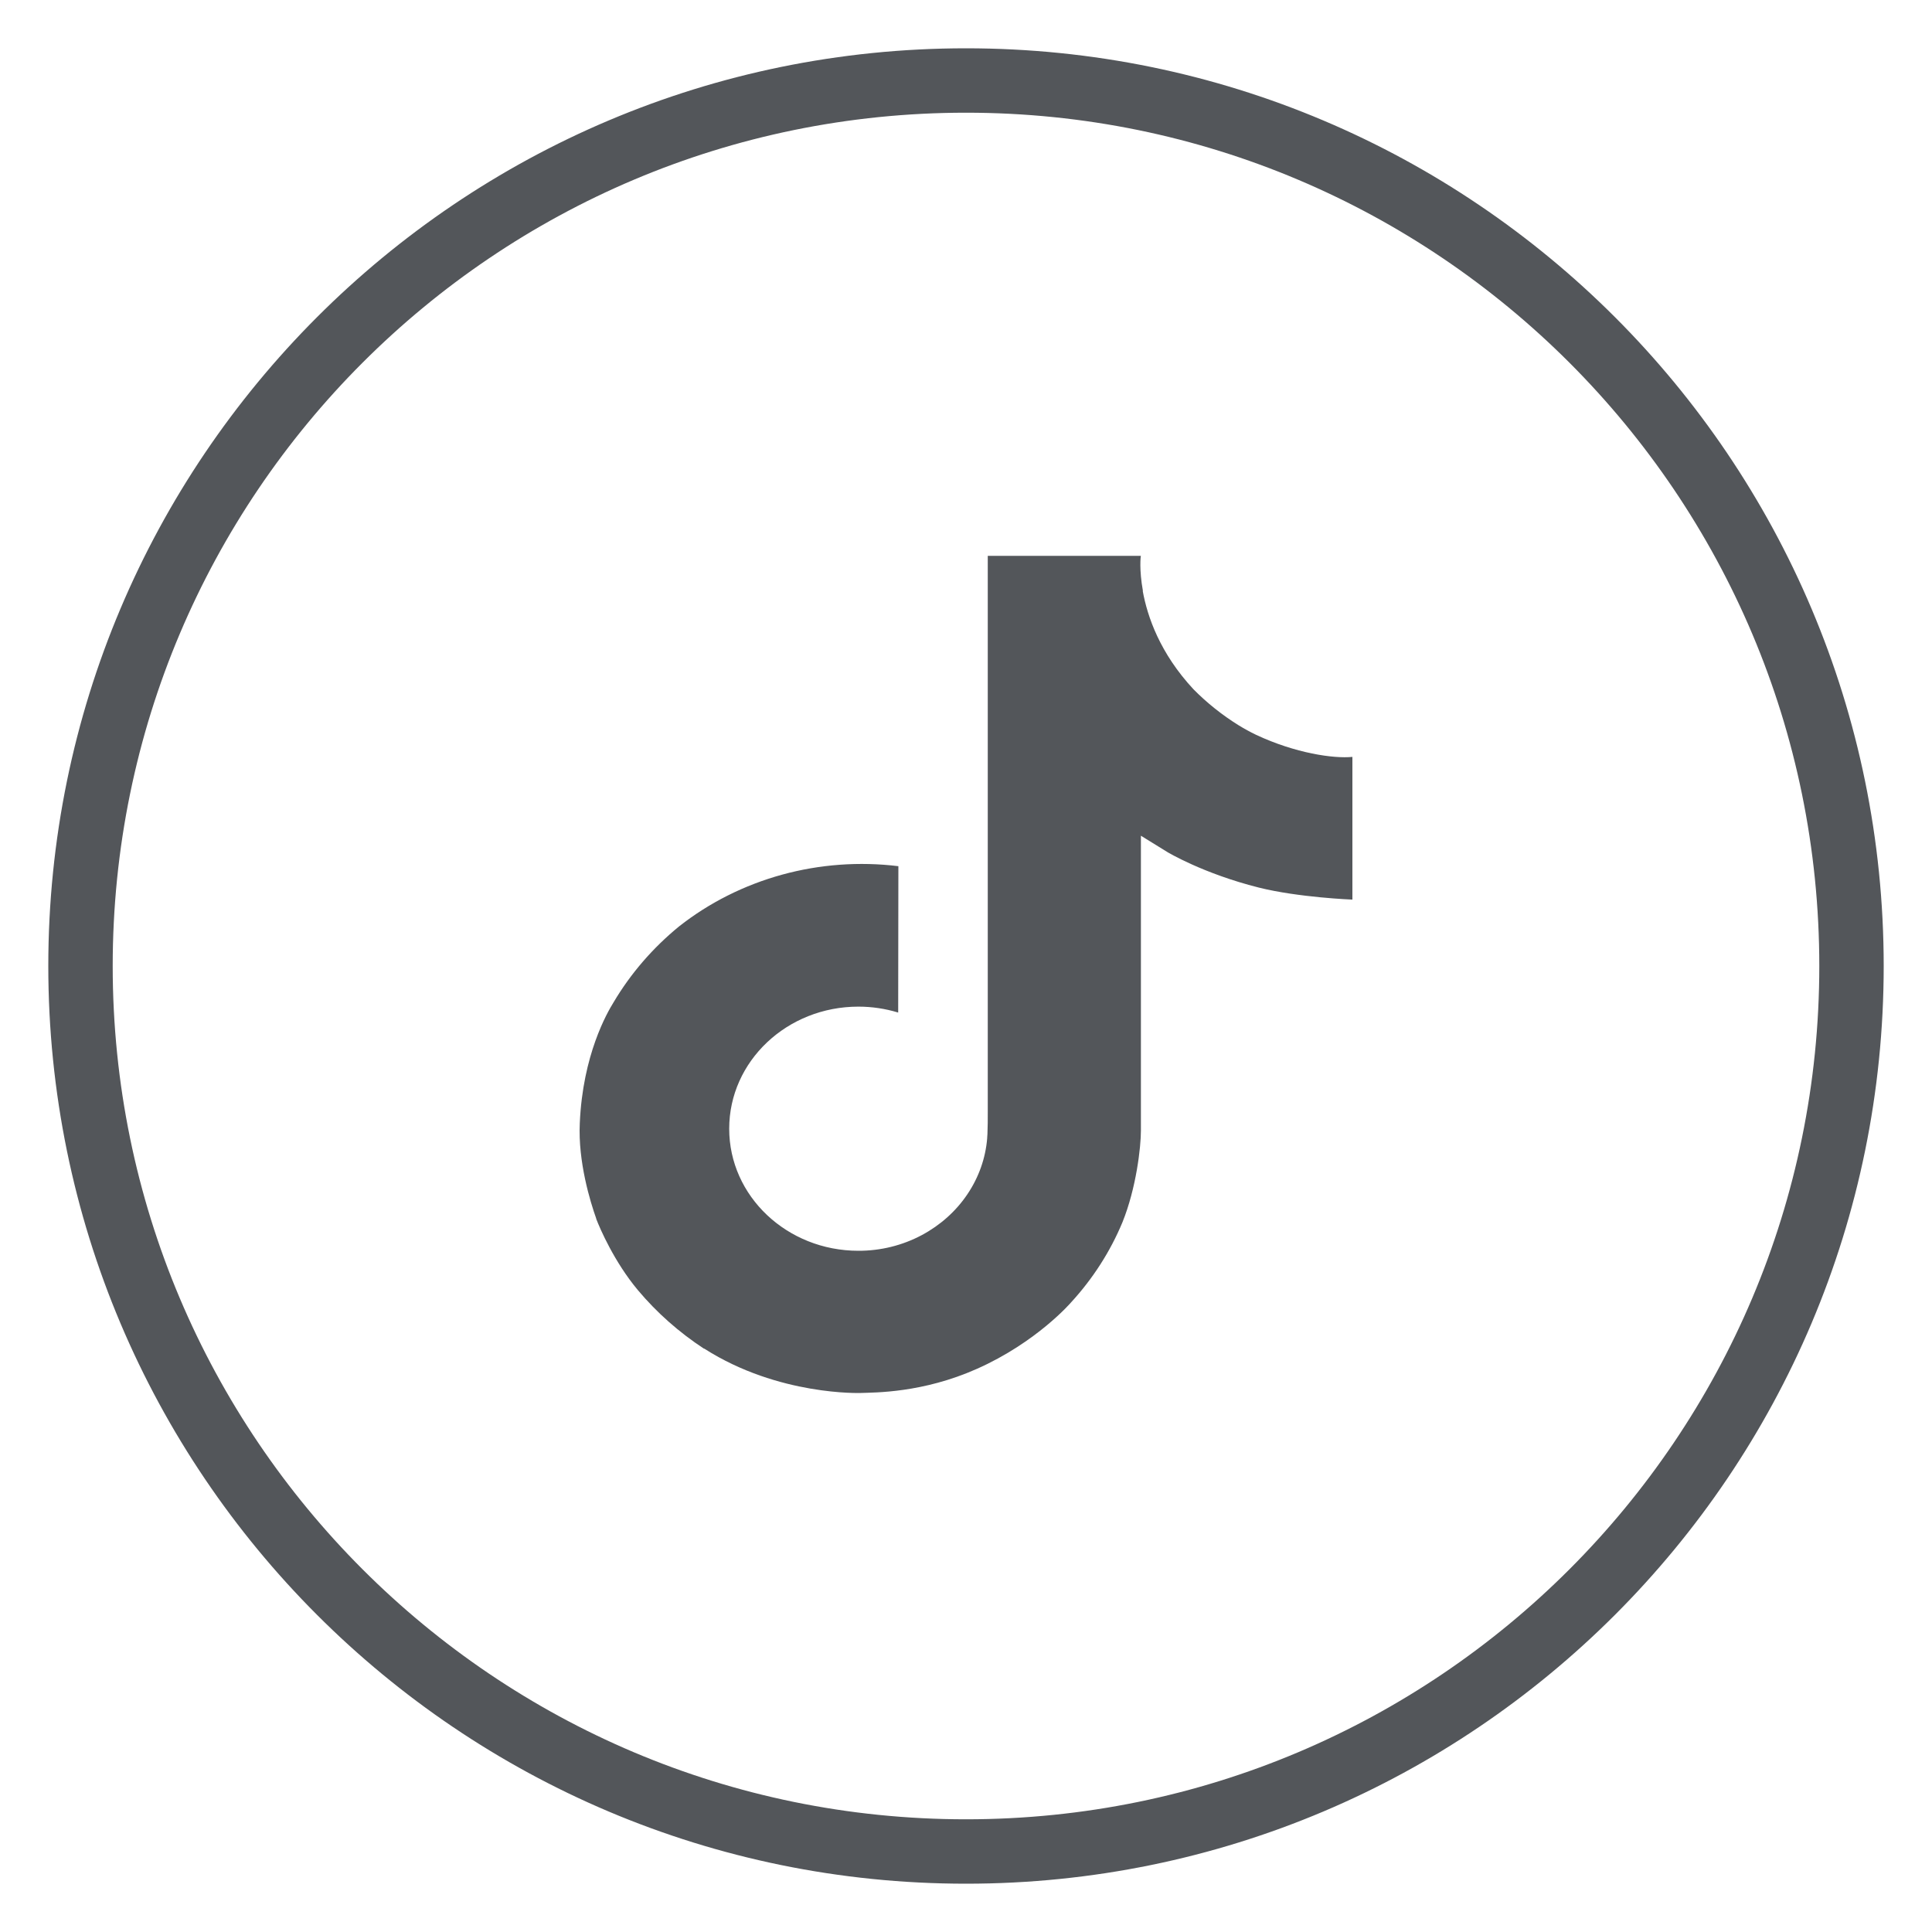 <?xml version="1.0" encoding="UTF-8"?> <svg xmlns="http://www.w3.org/2000/svg" width="30" height="30" viewBox="0 0 30 30" fill="none"> <g clip-path="url(#clip0_339_54)"> <path d="M28.75 15C28.75 22.592 22.596 28.75 15 28.75C7.404 28.75 1.25 22.592 1.25 15C1.25 7.408 7.404 1.25 15 1.25C22.596 1.25 28.75 7.408 28.75 15Z" stroke="#53565A"></path> <path d="M19.506 11.411C19.412 11.366 19.321 11.316 19.233 11.262C18.977 11.103 18.742 10.915 18.533 10.704C18.011 10.143 17.816 9.574 17.744 9.175H17.747C17.687 8.845 17.712 8.631 17.716 8.631H15.338V17.264C15.338 17.38 15.338 17.494 15.333 17.608C15.333 17.622 15.331 17.635 15.33 17.65C15.33 17.656 15.33 17.663 15.329 17.669C15.329 17.671 15.329 17.672 15.329 17.674C15.304 17.984 15.198 18.283 15.021 18.545C14.844 18.808 14.601 19.025 14.313 19.179C14.013 19.339 13.674 19.423 13.329 19.422C12.221 19.422 11.323 18.574 11.323 17.527C11.323 16.479 12.221 15.631 13.329 15.631C13.539 15.631 13.747 15.662 13.947 15.723L13.95 13.45C13.344 13.376 12.729 13.421 12.143 13.582C11.558 13.743 11.014 14.016 10.546 14.384C10.136 14.719 9.792 15.118 9.528 15.563C9.427 15.726 9.049 16.379 9.003 17.439C8.974 18.04 9.166 18.663 9.258 18.921V18.926C9.316 19.078 9.539 19.595 9.904 20.032C10.197 20.381 10.544 20.689 10.934 20.944V20.939L10.94 20.944C12.091 21.678 13.367 21.63 13.367 21.63C13.588 21.622 14.328 21.63 15.168 21.256C16.101 20.842 16.631 20.224 16.631 20.224C16.97 19.855 17.24 19.434 17.429 18.98C17.644 18.449 17.716 17.812 17.716 17.557V12.977C17.744 12.993 18.129 13.232 18.129 13.232C18.129 13.232 18.682 13.565 19.546 13.782C20.165 13.937 21 13.969 21 13.969V11.753C20.707 11.782 20.114 11.696 19.506 11.411Z" fill="#53565A"></path> </g> <defs> <clipPath id="clip0_339_54"> <rect width="30" height="30" fill="white"></rect> </clipPath> </defs> </svg> 